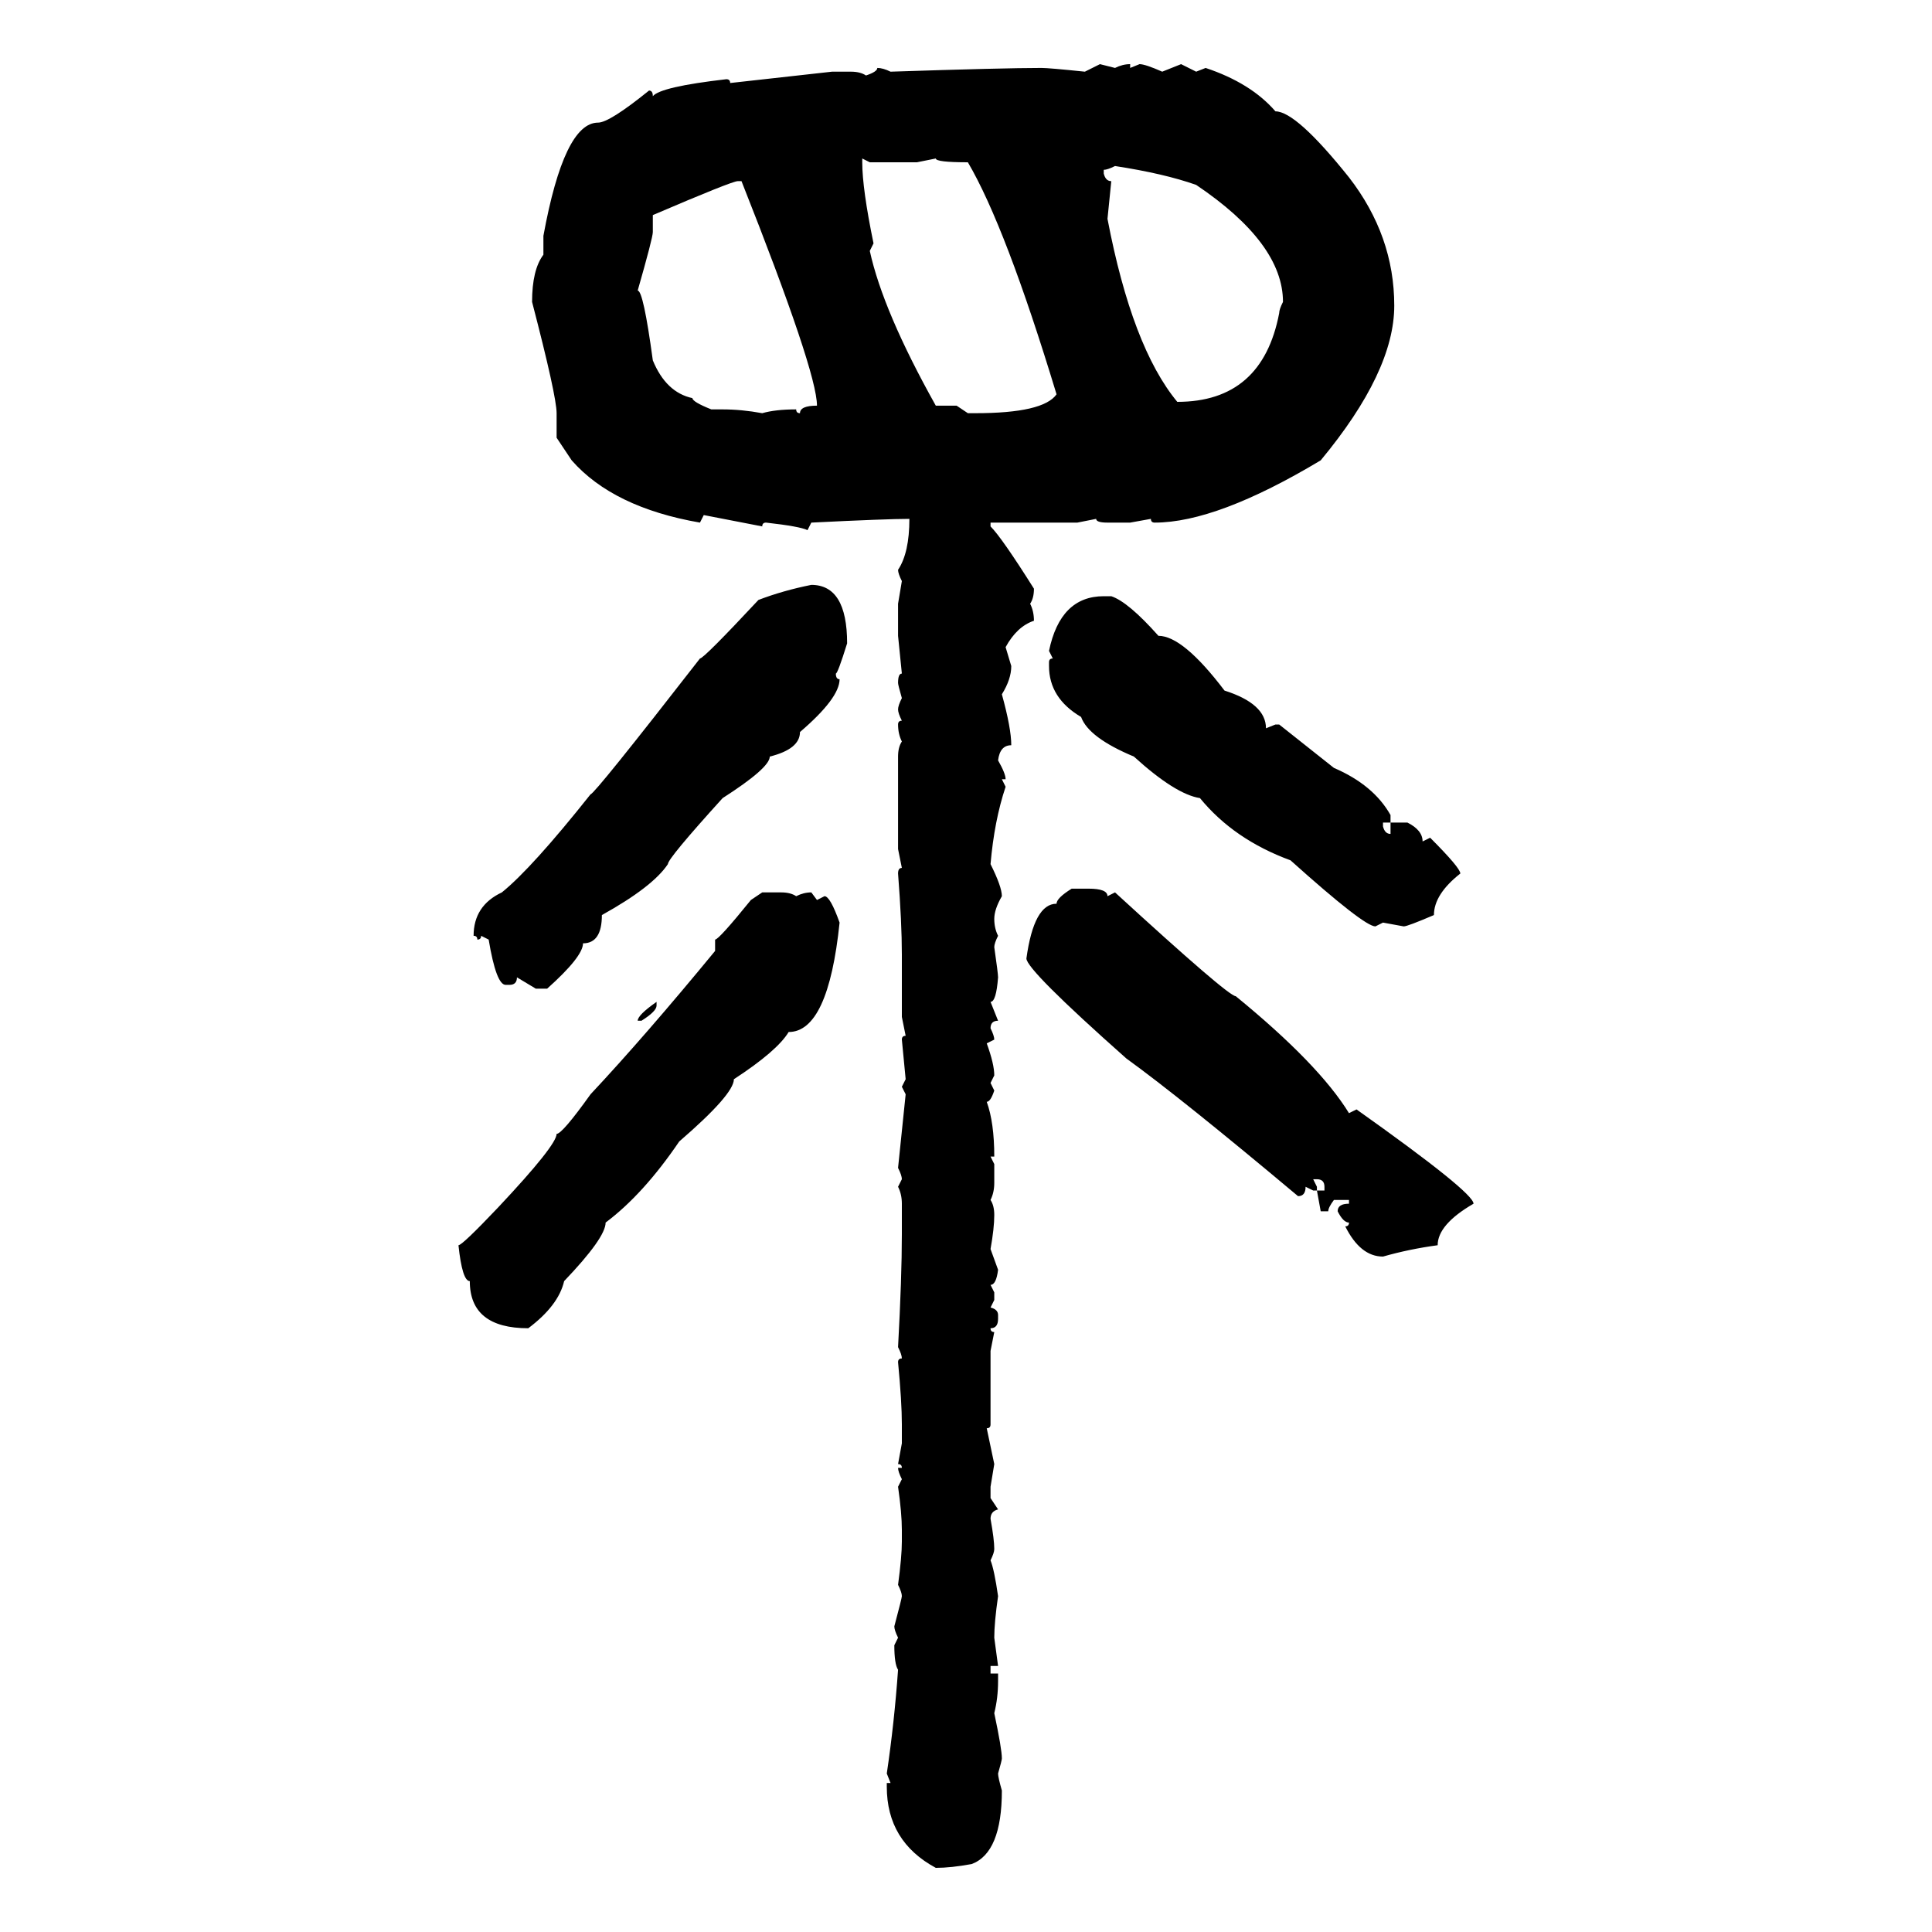 <svg xmlns="http://www.w3.org/2000/svg" xmlns:xlink="http://www.w3.org/1999/xlink" width="300" height="300"><path d="M168.46 11.13L170.80 9.96L173.14 10.55Q174.32 9.96 175.49 9.96L175.49 9.96L175.49 10.55L176.95 9.96Q177.83 9.96 180.47 11.13L180.47 11.13L183.40 9.96L185.74 11.13L187.21 10.55Q194.24 12.89 198.05 17.29L198.05 17.29Q201.27 17.29 209.47 27.54L209.47 27.54Q216.50 36.62 216.50 47.46L216.50 47.46Q216.50 57.71 205.08 71.48L205.08 71.48Q188.96 81.15 179.30 81.15L179.30 81.15Q178.71 81.15 178.71 80.57L178.71 80.57L175.49 81.15L171.97 81.15Q170.21 81.15 170.21 80.57L170.21 80.57L167.29 81.15L153.81 81.15L153.81 81.74Q155.57 83.50 160.55 91.41L160.55 91.41Q160.55 92.87 159.96 93.75L159.96 93.75Q160.55 94.92 160.55 96.39L160.55 96.39Q157.91 97.27 156.15 100.49L156.15 100.49L157.03 103.42Q157.03 105.47 155.57 107.81L155.57 107.81Q157.03 113.09 157.03 115.72L157.03 115.72Q155.27 115.72 154.98 118.07L154.98 118.07Q156.15 120.12 156.15 121.00L156.15 121.00L155.57 121.00L156.15 122.17Q154.39 127.44 153.81 134.18L153.81 134.18Q155.57 137.70 155.57 139.16L155.57 139.16Q154.39 141.21 154.39 142.68L154.39 142.68Q154.39 144.14 154.98 145.31L154.98 145.31Q154.39 146.48 154.39 147.07L154.39 147.07Q154.98 151.17 154.98 151.76L154.98 151.76Q154.69 155.57 153.81 155.57L153.81 155.57L154.98 158.50Q153.81 158.50 153.81 159.67L153.81 159.67Q154.39 160.84 154.39 161.43L154.39 161.43L153.22 162.01Q154.39 165.23 154.39 166.99L154.39 166.99L153.81 168.16L154.39 169.34Q153.81 171.09 153.22 171.09L153.22 171.09Q154.39 174.32 154.39 179.59L154.39 179.59L153.81 179.59L154.39 180.76L154.39 183.69Q154.39 185.16 153.81 186.33L153.81 186.33Q154.39 187.21 154.39 188.67L154.39 188.67Q154.39 190.72 153.81 193.95L153.81 193.95L154.98 197.17Q154.69 199.51 153.81 199.51L153.81 199.51L154.39 200.68L154.39 201.86L153.81 203.03Q154.98 203.32 154.98 204.20L154.98 204.20L154.98 204.79Q154.98 206.25 153.81 206.25L153.81 206.25Q153.81 206.84 154.39 206.84L154.39 206.84L153.81 209.77L153.81 221.19Q153.81 221.78 153.22 221.78L153.22 221.78L154.39 227.34L153.81 230.86L153.81 232.62L154.98 234.38Q153.81 234.67 153.81 235.84L153.81 235.84Q154.39 239.06 154.39 240.53L154.39 240.53Q154.39 241.11 153.81 242.29L153.81 242.29Q154.39 243.75 154.98 247.85L154.98 247.85Q154.39 251.95 154.39 254.30L154.39 254.30L154.98 258.69L153.81 258.69L153.81 259.86L154.98 259.86L154.98 261.04Q154.98 263.67 154.39 266.02L154.39 266.02Q155.57 271.58 155.57 273.05L155.57 273.05Q155.57 273.34 154.98 275.39L154.98 275.39Q154.98 275.98 155.57 278.03L155.57 278.03Q155.57 287.70 150.88 289.45L150.88 289.45Q147.66 290.04 145.31 290.04L145.31 290.04Q137.70 285.94 137.70 277.44L137.70 277.44L137.70 276.86L138.28 276.86L137.70 275.39Q138.87 267.48 139.45 259.28L139.45 259.28Q138.87 258.40 138.87 255.47L138.87 255.47L139.45 254.30Q138.87 253.13 138.87 252.54L138.87 252.54Q140.04 248.14 140.04 247.85L140.04 247.85Q140.04 247.27 139.45 246.09L139.45 246.09Q140.04 241.70 140.04 239.36L140.04 239.36L140.04 237.60Q140.04 234.96 139.45 230.86L139.45 230.86L140.04 229.69Q139.45 228.52 139.45 227.93L139.45 227.93L140.04 227.93Q140.04 227.34 139.45 227.34L139.45 227.34L140.04 224.12L140.04 221.19Q140.04 217.68 139.45 211.52L139.45 211.52Q139.45 210.94 140.04 210.94L140.04 210.94Q140.04 210.35 139.45 209.18L139.45 209.18Q140.04 198.34 140.04 191.60L140.04 191.60L140.04 186.91Q140.04 185.45 139.45 184.28L139.45 184.28L140.04 183.11Q140.04 182.52 139.45 181.35L139.45 181.35L140.63 169.92L140.04 168.75L140.63 167.58L140.04 161.43Q140.04 160.84 140.63 160.84L140.63 160.84L140.04 157.91L140.04 148.24Q140.04 143.26 139.45 135.64L139.45 135.64Q139.45 134.77 140.04 134.77L140.04 134.77L139.45 131.84L139.45 117.48Q139.45 116.02 140.04 115.14L140.04 115.14Q139.45 113.96 139.45 112.50L139.45 112.50Q139.45 111.91 140.04 111.91L140.04 111.91Q139.45 110.74 139.45 110.16L139.45 110.16Q139.45 109.57 140.04 108.40L140.04 108.40Q139.45 106.35 139.45 106.05L139.45 106.05Q139.45 104.59 140.04 104.59L140.04 104.59L139.45 98.73L139.45 93.75L140.04 90.23Q139.45 89.06 139.45 88.48L139.45 88.48Q141.21 85.84 141.21 80.57L141.21 80.57Q137.70 80.57 125.98 81.15L125.98 81.15L125.39 82.32Q124.22 81.74 118.95 81.15L118.95 81.15Q118.36 81.15 118.36 81.74L118.36 81.74L109.28 79.98L108.69 81.15Q95.21 78.81 88.77 71.48L88.77 71.48L86.43 67.97L86.43 64.16Q86.43 61.52 82.62 46.88L82.62 46.88Q82.62 41.89 84.38 39.55L84.38 39.55L84.38 36.62Q87.60 19.04 92.87 19.04L92.87 19.04Q94.63 19.04 100.78 14.06L100.78 14.06Q101.37 14.06 101.37 14.94L101.37 14.94Q102.54 13.48 112.79 12.30L112.79 12.30Q113.38 12.30 113.38 12.89L113.38 12.89L129.20 11.13L132.13 11.13Q133.59 11.13 134.47 11.72L134.47 11.72Q136.23 11.13 136.23 10.55L136.23 10.55Q137.11 10.55 138.28 11.13L138.28 11.13Q155.86 10.55 161.72 10.55L161.72 10.55Q162.89 10.55 168.46 11.13L168.46 11.13ZM135.06 25.20L133.89 24.61L133.89 25.20Q133.89 29.30 135.64 37.79L135.64 37.79L135.06 38.96Q137.11 48.34 145.31 62.99L145.31 62.99L148.54 62.99L150.29 64.16L151.46 64.16Q162.01 64.16 164.06 61.23L164.06 61.23Q156.15 35.16 150.29 25.20L150.29 25.20Q145.31 25.20 145.31 24.61L145.31 24.61L142.38 25.20L135.06 25.20ZM171.39 26.37L171.39 26.37L171.39 26.95Q171.68 28.13 172.56 28.13L172.56 28.13L171.97 33.98Q175.78 53.91 182.81 62.40L182.81 62.40Q196.00 62.40 198.63 48.63L198.63 48.63Q198.63 48.05 199.22 46.88L199.22 46.88Q199.22 37.79 185.74 28.71L185.74 28.71Q180.76 26.95 173.14 25.78L173.14 25.78Q171.97 26.37 171.39 26.37ZM101.37 33.40L101.37 33.40L101.37 36.04Q101.37 36.91 99.02 45.12L99.02 45.12Q99.90 45.12 101.37 55.96L101.37 55.96Q103.42 60.94 107.52 61.82L107.52 61.82Q107.52 62.40 110.45 63.57L110.45 63.57L112.21 63.57Q115.14 63.57 118.36 64.16L118.36 64.16Q120.41 63.57 123.63 63.57L123.63 63.57Q123.63 64.16 124.22 64.16L124.22 64.16Q124.22 62.99 126.86 62.99L126.86 62.99Q126.86 57.71 115.14 28.13L115.14 28.13L114.55 28.13Q113.67 28.13 101.37 33.40ZM125.98 90.82L125.98 90.82Q131.54 90.82 131.54 99.90L131.54 99.90Q130.08 104.59 129.79 104.59L129.79 104.59Q129.79 105.47 130.37 105.47L130.37 105.47Q130.37 108.40 124.22 113.67L124.22 113.67Q124.22 116.31 119.53 117.48L119.53 117.48Q119.53 119.24 112.21 123.93L112.21 123.93Q103.71 133.30 103.71 134.18L103.71 134.18Q101.37 137.70 93.46 142.09L93.46 142.09Q93.46 146.48 90.53 146.48L90.53 146.48Q90.53 148.54 84.96 153.52L84.96 153.52L83.20 153.52L80.27 151.76Q80.27 152.93 79.10 152.93L79.10 152.93L78.52 152.93Q77.05 152.93 75.88 145.90L75.88 145.90L74.71 145.31Q74.71 145.90 74.12 145.90L74.12 145.90Q74.12 145.31 73.54 145.31L73.54 145.31Q73.54 140.63 77.93 138.57L77.93 138.57Q82.62 134.77 91.70 123.34L91.70 123.34Q92.29 123.34 108.69 102.25L108.69 102.25Q109.28 102.25 117.77 93.16L117.77 93.16Q121.58 91.70 125.98 90.82ZM171.39 92.58L172.56 92.58Q175.20 93.46 179.88 98.73L179.88 98.73Q183.69 98.73 190.14 107.23L190.14 107.23Q196.58 109.28 196.58 113.09L196.58 113.09L198.05 112.50L198.63 112.50L207.13 119.24Q213.28 121.88 215.92 126.56L215.92 126.56L215.92 127.73L214.75 127.73L214.75 128.32Q215.04 129.49 215.92 129.49L215.92 129.49L215.92 127.73L218.55 127.73Q220.90 128.91 220.90 130.66L220.90 130.66L222.07 130.08Q226.76 134.77 226.76 135.64L226.76 135.64Q222.66 138.87 222.66 142.09L222.66 142.09Q218.55 143.85 217.97 143.85L217.97 143.85L214.75 143.26L213.57 143.85Q211.82 143.85 200.39 133.59L200.39 133.59Q191.60 130.37 186.33 123.93L186.33 123.93Q182.52 123.34 176.07 117.48L176.07 117.48Q169.04 114.55 167.87 111.33L167.87 111.33Q162.89 108.40 162.89 103.42L162.89 103.42L162.89 102.83Q162.89 102.25 163.48 102.25L163.48 102.25L162.89 101.07Q164.65 92.58 171.39 92.58L171.39 92.58ZM166.41 137.99L166.41 137.99L169.04 137.99Q171.97 137.99 171.97 139.16L171.97 139.16L173.14 138.57Q190.72 154.69 191.89 154.69L191.89 154.69Q204.79 165.23 209.47 172.85L209.47 172.85L210.64 172.27Q228.81 185.16 228.81 186.91L228.81 186.91Q223.24 190.14 223.24 193.36L223.24 193.36Q218.85 193.95 214.75 195.12L214.75 195.12Q211.23 195.12 208.89 190.43L208.89 190.43Q209.47 190.43 209.47 189.84L209.47 189.84Q208.59 189.84 207.71 188.09L207.71 188.09Q207.71 186.91 209.47 186.91L209.47 186.91L209.47 186.33L207.13 186.33Q206.25 187.50 206.25 188.09L206.25 188.09L205.08 188.09L204.49 184.86L205.66 184.86L205.66 184.28Q205.66 183.11 204.49 183.11L204.49 183.11L203.91 183.11L204.49 184.28L204.49 184.86L203.91 184.86L202.73 184.28Q202.73 185.74 201.56 185.74L201.56 185.74Q183.40 170.51 174.90 164.36L174.90 164.36Q159.38 150.59 159.38 148.83L159.38 148.83Q160.55 140.33 164.06 140.33L164.06 140.33Q164.06 139.45 166.41 137.99ZM116.60 139.75L118.36 138.57L121.29 138.57Q122.75 138.57 123.63 139.16L123.63 139.16Q124.80 138.57 125.98 138.57L125.98 138.57L126.86 139.75L128.03 139.16Q128.91 139.16 130.37 143.26L130.37 143.26Q128.61 160.25 122.46 160.25L122.46 160.25Q120.70 163.18 113.96 167.58L113.96 167.58Q113.96 169.92 105.47 177.25L105.47 177.25Q99.90 185.45 94.04 189.84L94.04 189.84Q94.04 192.19 87.60 198.93L87.60 198.93Q86.72 202.73 82.03 206.25L82.03 206.25Q72.95 206.25 72.95 198.93L72.95 198.93Q71.78 198.93 71.19 193.36L71.19 193.36Q71.78 193.36 77.34 187.50L77.34 187.50Q86.43 177.83 86.43 176.07L86.43 176.07Q87.30 176.07 91.70 169.92L91.70 169.92Q100.20 160.84 111.04 147.66L111.04 147.66L111.04 145.90Q111.62 145.90 116.60 139.75L116.60 139.75ZM101.95 155.57L101.95 155.57L101.95 156.15Q101.95 157.03 99.61 158.50L99.61 158.50L99.02 158.50Q99.02 157.62 101.95 155.57Z"/></svg>